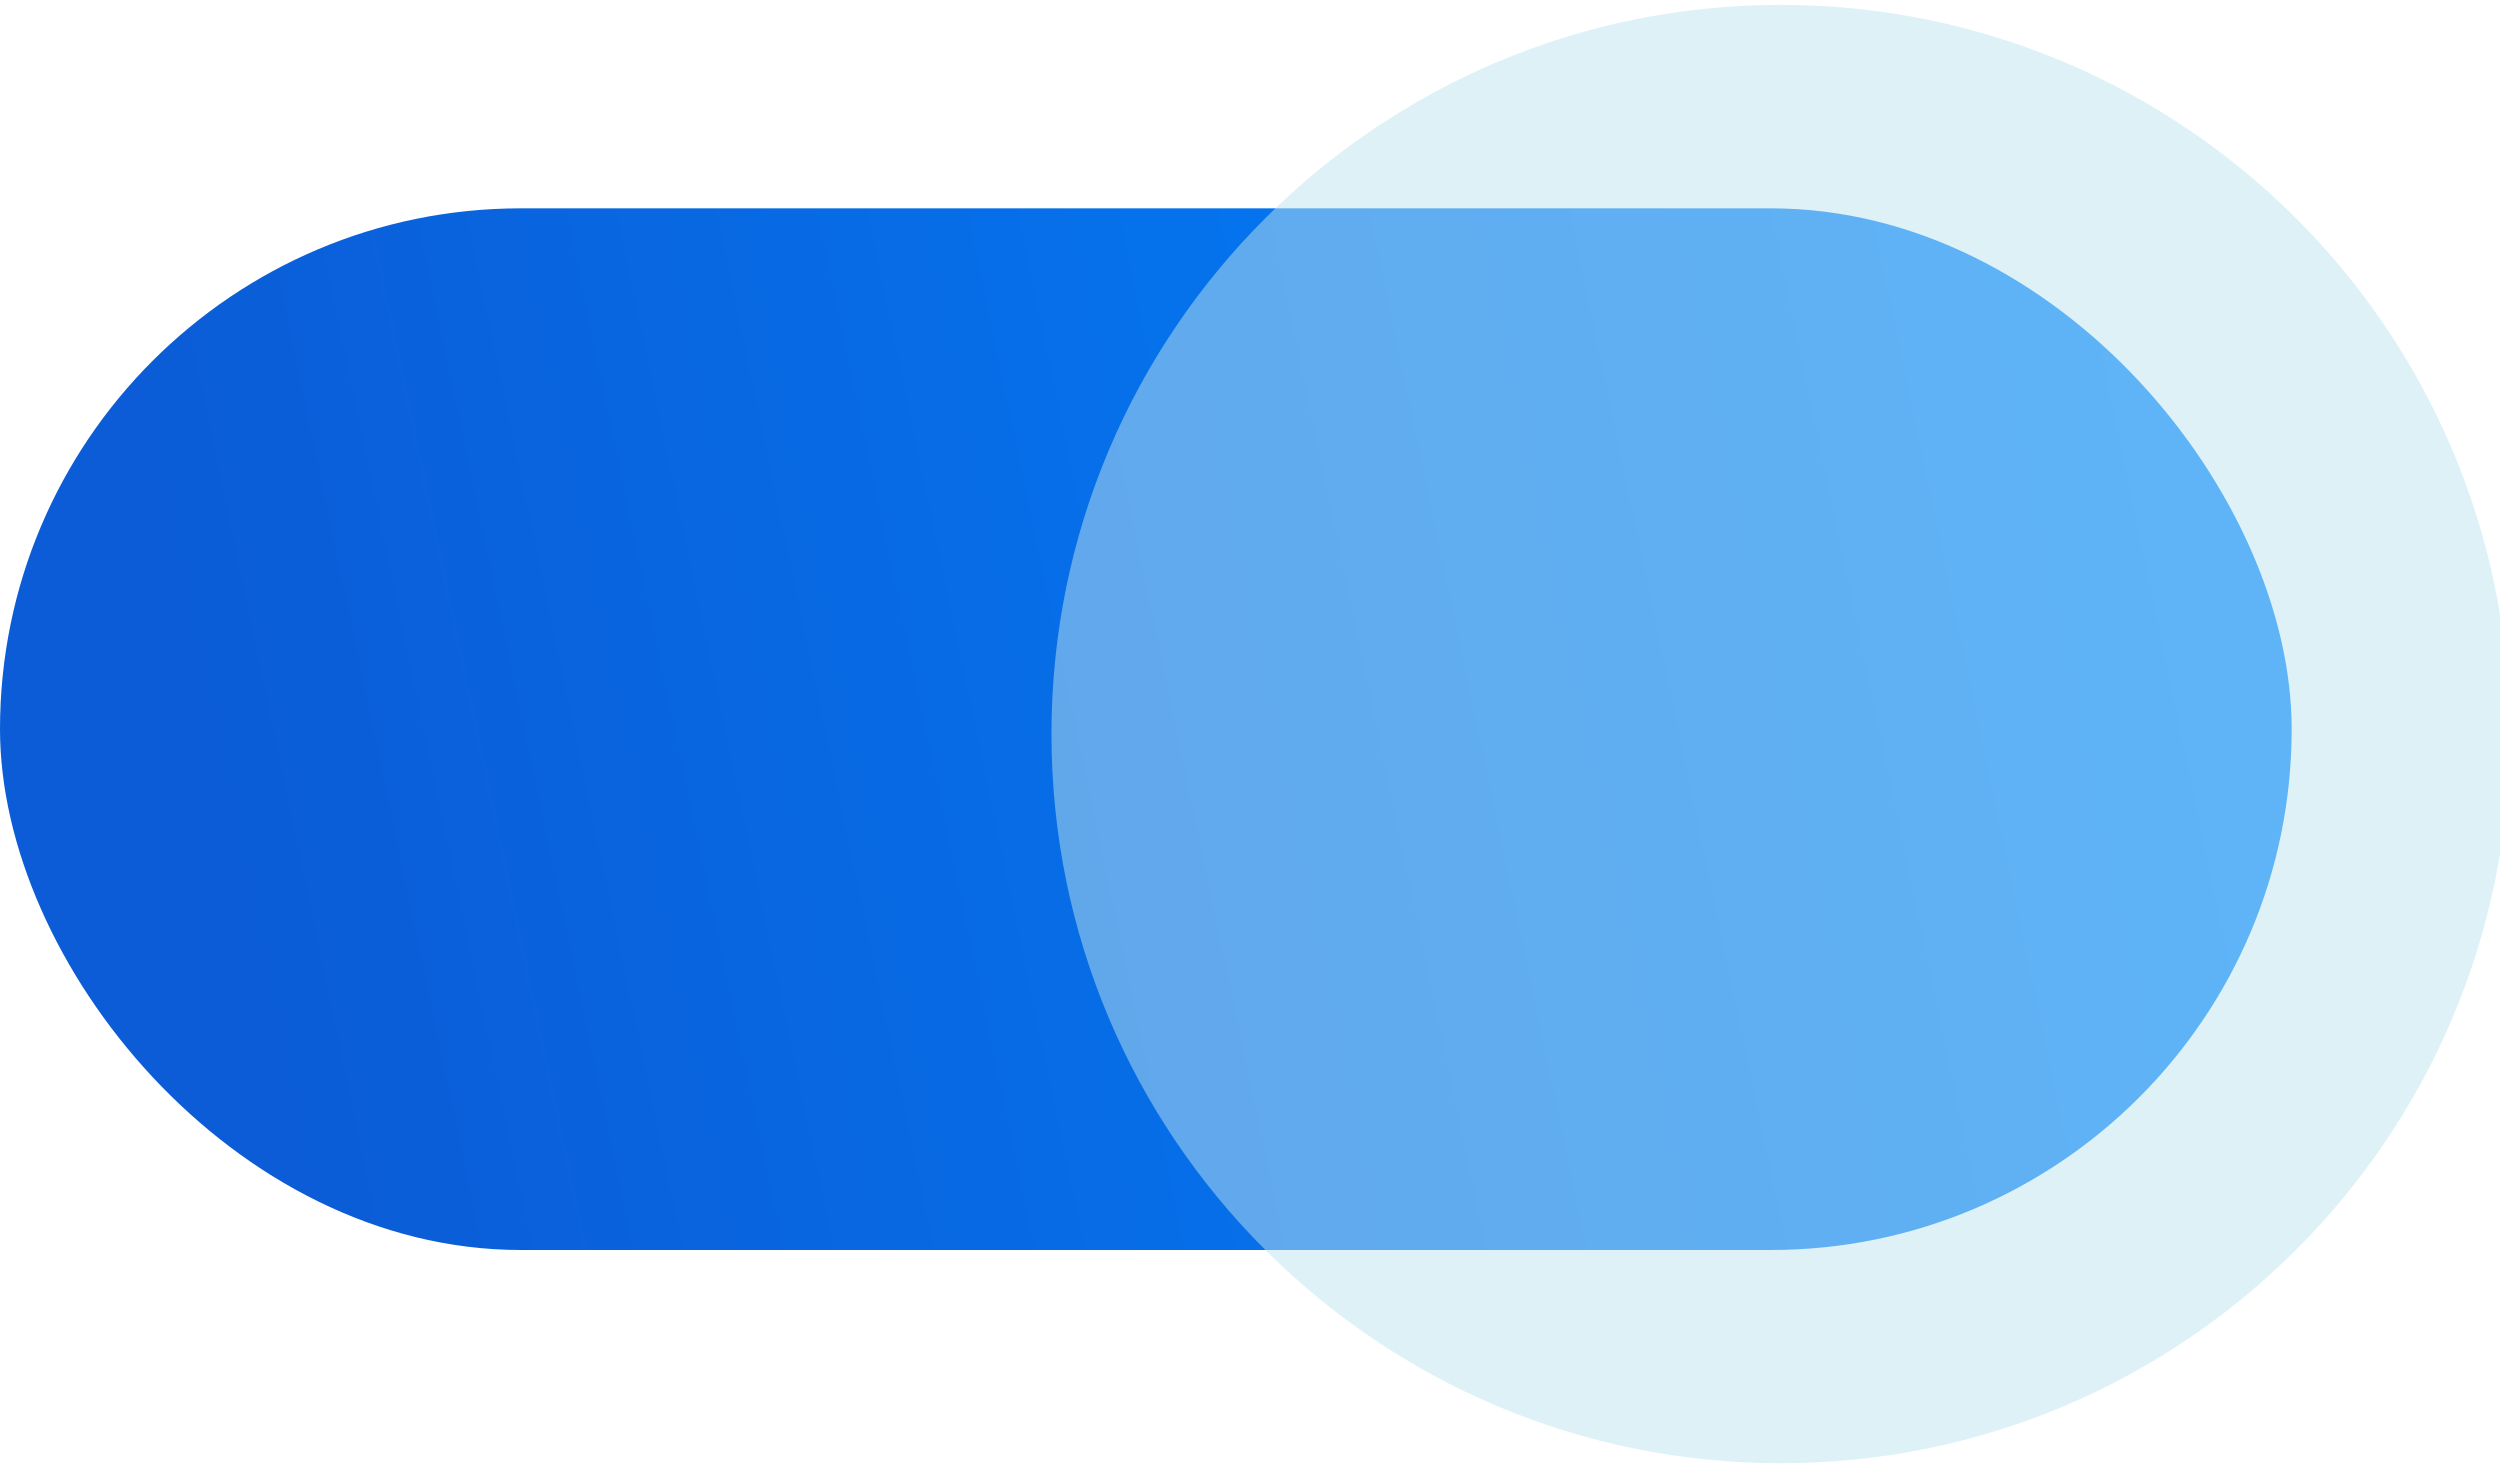 <svg width="51" height="30" viewBox="0 0 51 30" fill="none" xmlns="http://www.w3.org/2000/svg">
<rect y="4.25" width="46.75" height="21.25" rx="10.625" fill="url(#paint0_linear_208_7906)"/>
<g filter="url(#filter0_bi_208_7906)">
<path d="M36.125 29.75C44.34 29.75 51 23.09 51 14.875C51 6.66 44.34 0 36.125 0C27.91 0 21.25 6.66 21.25 14.875C21.25 23.09 27.91 29.75 36.125 29.75Z" fill="#BCE4F1" fill-opacity="0.5"/>
</g>
<defs>
<filter id="filter0_bi_208_7906" x="17.25" y="-4" width="37.75" height="37.75" filterUnits="userSpaceOnUse" color-interpolation-filters="sRGB">
<feFlood flood-opacity="0" result="BackgroundImageFix"/>
<feGaussianBlur in="BackgroundImageFix" stdDeviation="2"/>
<feComposite in2="SourceAlpha" operator="in" result="effect1_backgroundBlur_208_7906"/>
<feBlend mode="normal" in="SourceGraphic" in2="effect1_backgroundBlur_208_7906" result="shape"/>
<feColorMatrix in="SourceAlpha" type="matrix" values="0 0 0 0 0 0 0 0 0 0 0 0 0 0 0 0 0 0 127 0" result="hardAlpha"/>
<feOffset dx="0.2" dy="0.1"/>
<feGaussianBlur stdDeviation="0.5"/>
<feComposite in2="hardAlpha" operator="arithmetic" k2="-1" k3="1"/>
<feColorMatrix type="matrix" values="0 0 0 0 1 0 0 0 0 1 0 0 0 0 1 0 0 0 0.6 0"/>
<feBlend mode="normal" in2="shape" result="effect2_innerShadow_208_7906"/>
</filter>
<linearGradient id="paint0_linear_208_7906" x1="3.169" y1="10.733" x2="43.381" y2="2.308" gradientUnits="userSpaceOnUse">
<stop stop-color="#0B5CD6"/>
<stop offset="1" stop-color="#0085FF"/>
</linearGradient>
</defs>
</svg>
